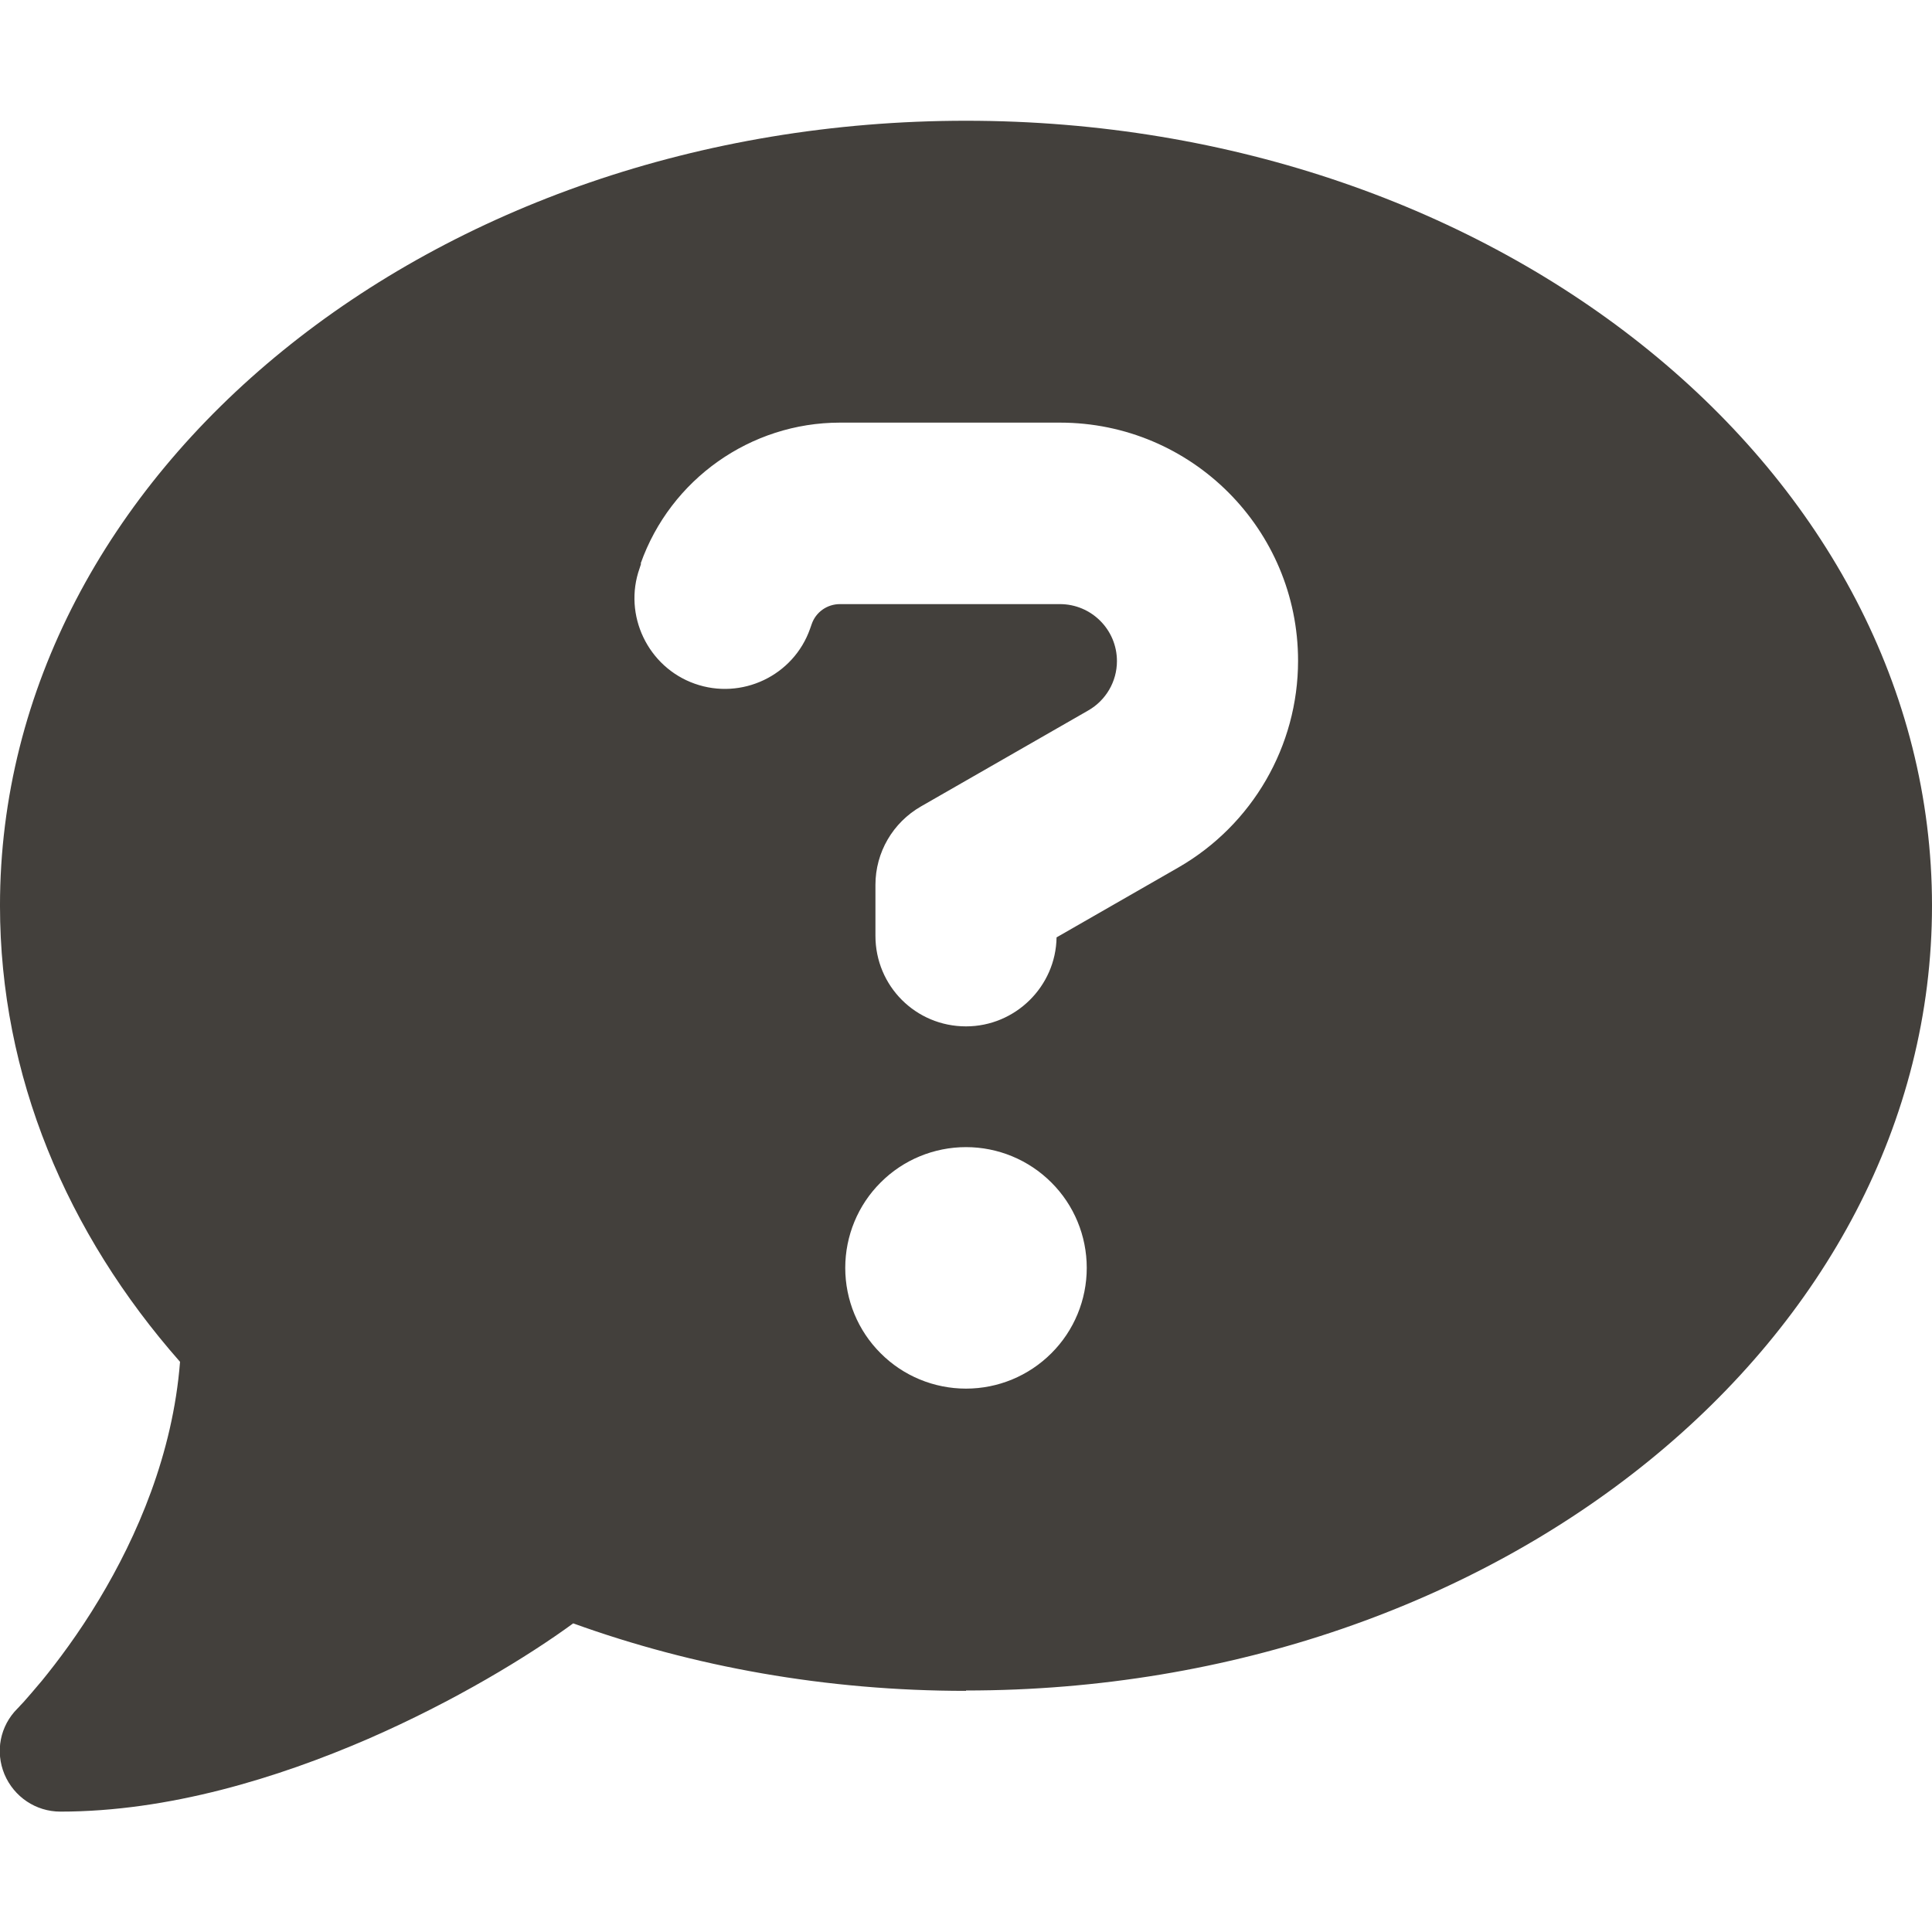 <svg width="16" height="16" viewBox="0 0 16 16" fill="none" xmlns="http://www.w3.org/2000/svg">
<g clip-path="url(#clip0_701_8)">
<path d="M8 14C12.419 14 16 11.091 16 7.5C16 3.909 12.419 1 8 1C3.581 1 -8.54291e-05 3.909 -8.54291e-05 7.5C-8.54291e-05 8.909 0.553 10.213 1.491 11.278C1.431 12.044 1.134 12.725 0.822 13.244C0.65 13.531 0.475 13.762 0.347 13.919C0.281 13.997 0.231 14.056 0.194 14.097C0.175 14.116 0.162 14.131 0.153 14.141L0.144 14.15C-8.54284e-05 14.294 -0.041 14.506 0.037 14.694C0.116 14.881 0.297 15.003 0.5 15.003C1.397 15.003 2.3 14.725 3.05 14.4C3.766 14.088 4.375 13.716 4.747 13.444C5.741 13.803 6.841 14.003 8 14.003V14ZM5.306 4.666C5.553 3.969 6.216 3.5 6.956 3.5H8.778C9.869 3.5 10.75 4.384 10.75 5.472C10.75 6.178 10.372 6.831 9.759 7.184L8.75 7.763C8.744 8.169 8.409 8.5 8 8.5C7.584 8.5 7.25 8.166 7.25 7.75V7.328C7.25 7.059 7.394 6.812 7.628 6.678L9.012 5.884C9.159 5.8 9.25 5.644 9.25 5.475C9.25 5.213 9.037 5.003 8.778 5.003H6.956C6.85 5.003 6.756 5.069 6.722 5.169L6.709 5.206C6.572 5.597 6.141 5.8 5.753 5.662C5.366 5.525 5.159 5.094 5.297 4.706L5.309 4.669L5.306 4.666ZM7 10.5C7 10.235 7.105 9.98 7.293 9.793C7.48 9.605 7.735 9.5 8 9.5C8.265 9.5 8.519 9.605 8.707 9.793C8.895 9.98 9 10.235 9 10.5C9 10.765 8.895 11.02 8.707 11.207C8.519 11.395 8.265 11.5 8 11.5C7.735 11.5 7.48 11.395 7.293 11.207C7.105 11.02 7 10.765 7 10.5Z" fill="#43403C"/>
</g>
<defs>
<clipPath id="clip0_701_8">
<rect width="16" height="16" fill="white"/>
</clipPath>
</defs>
</svg>
